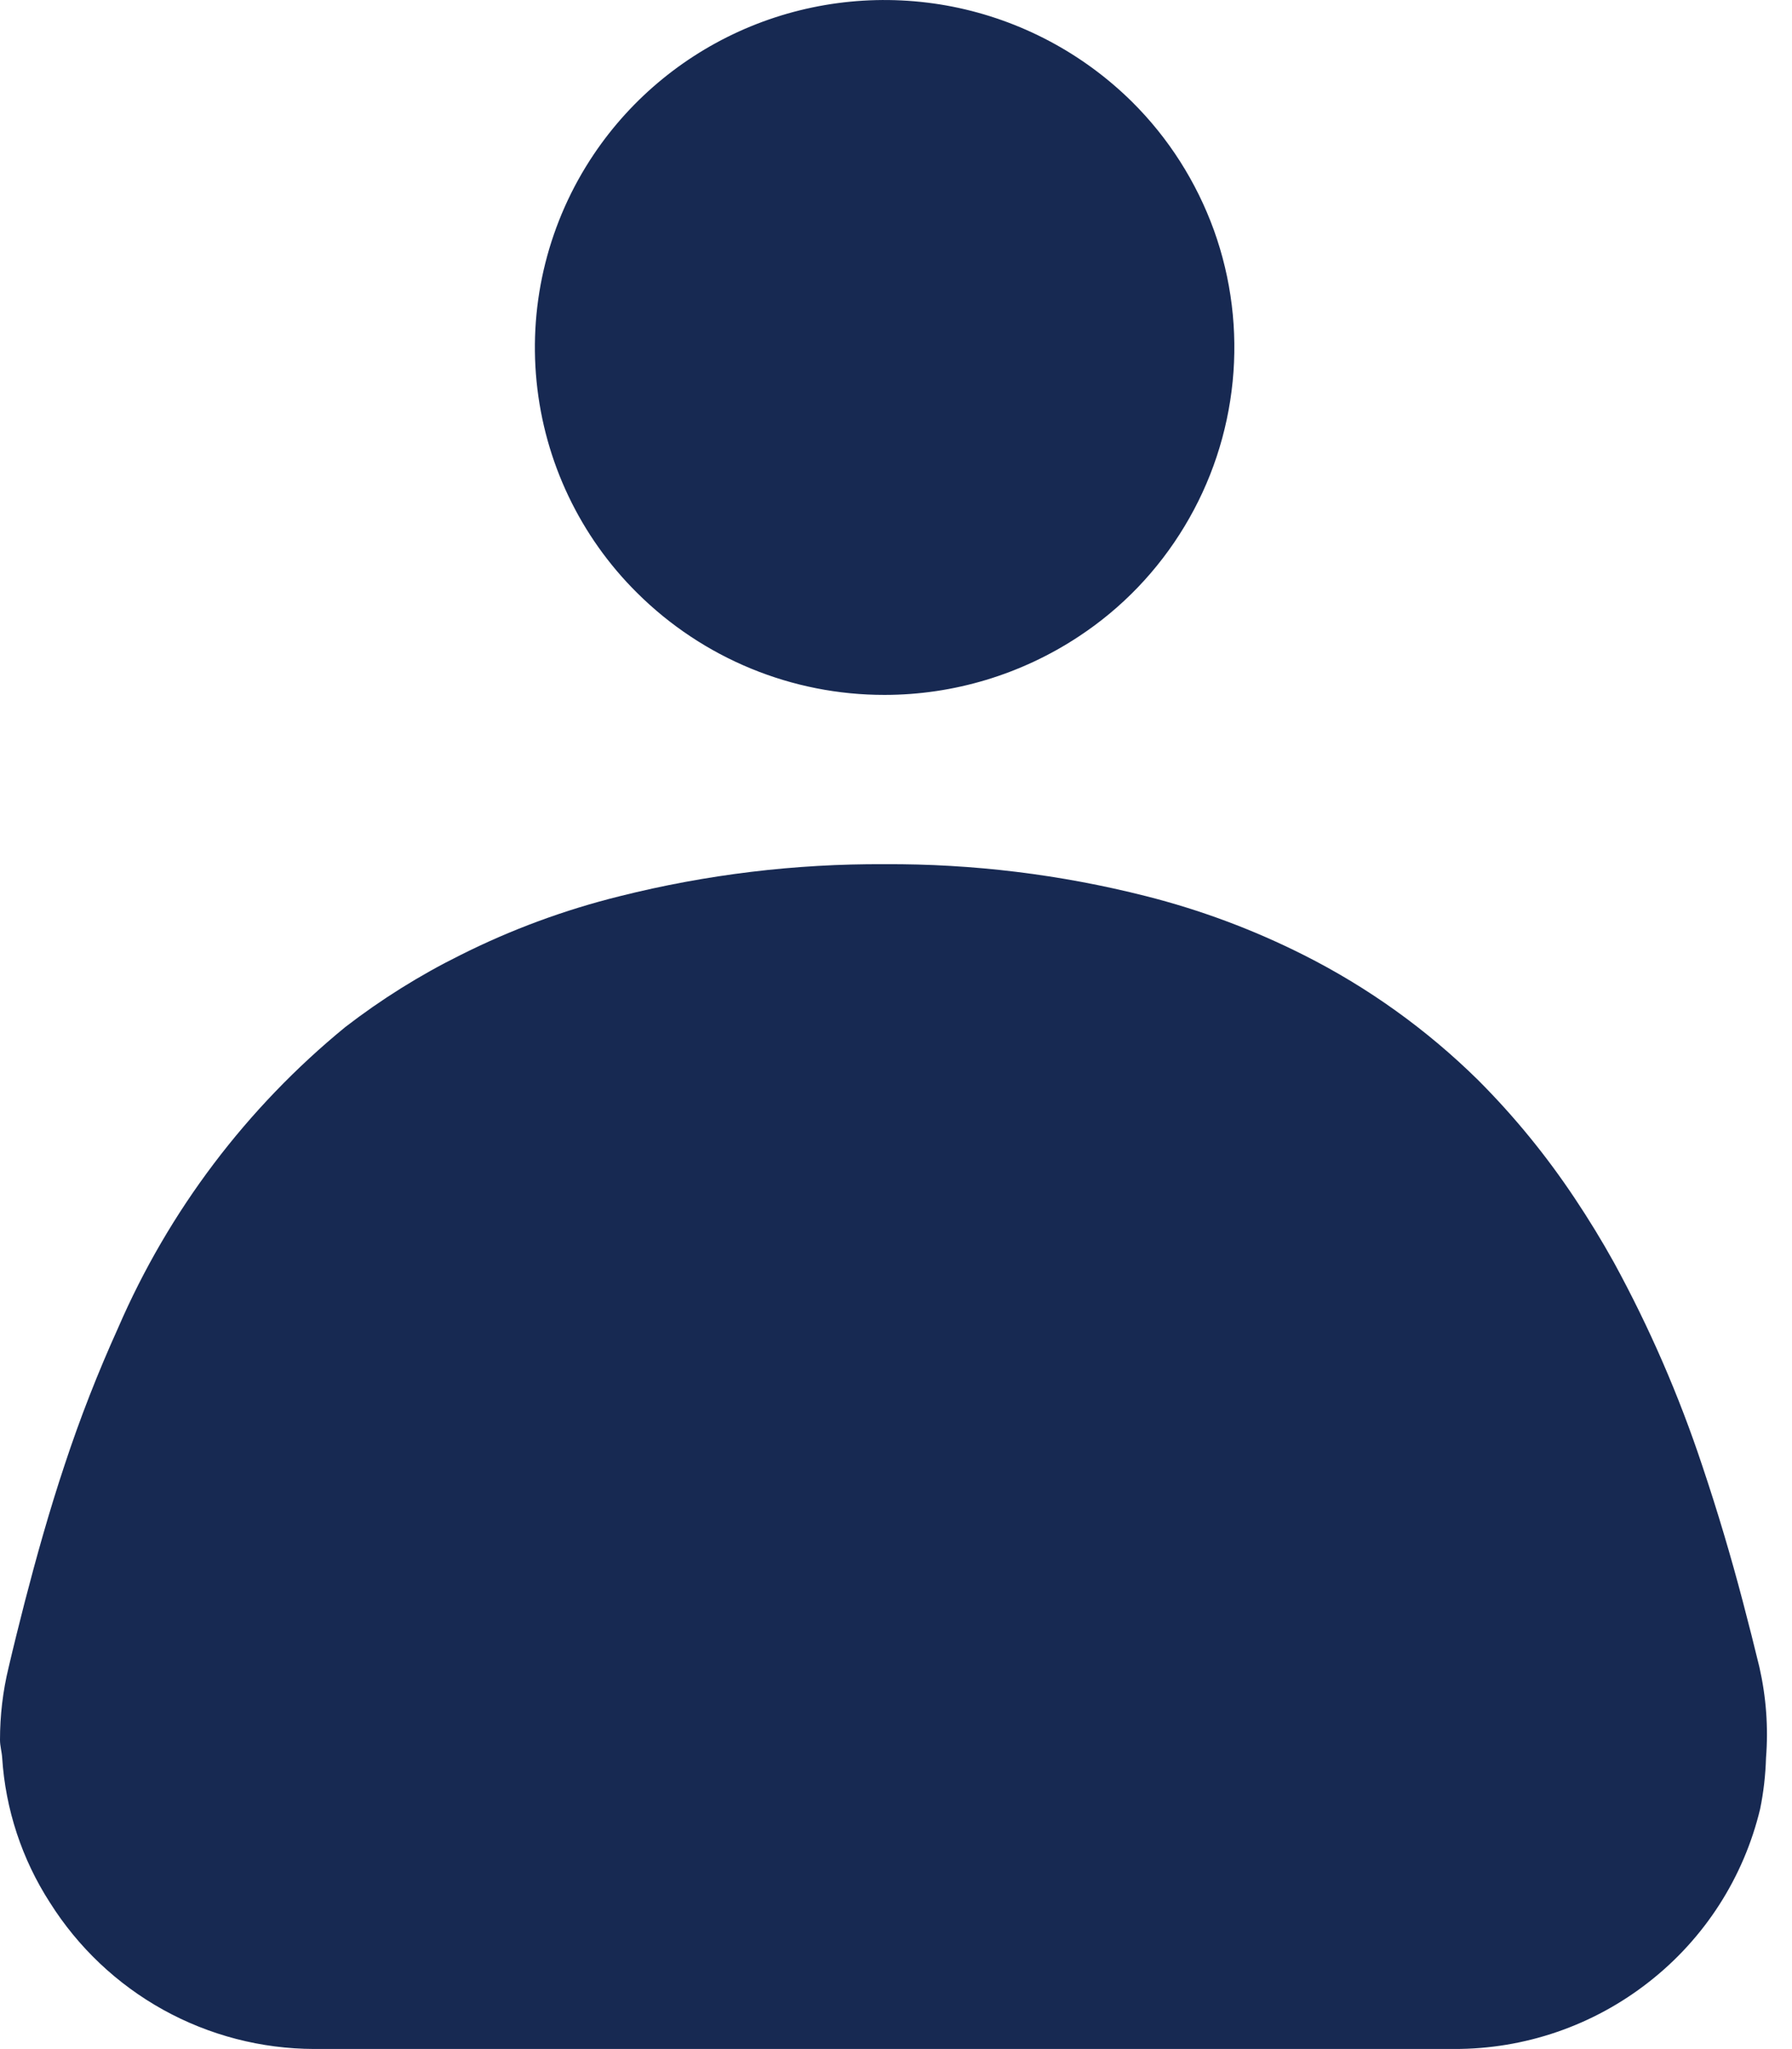 <?xml version="1.0" encoding="UTF-8"?> <svg xmlns="http://www.w3.org/2000/svg" width="14" height="16" viewBox="0 0 14 16" fill="none"><path d="M6.911 5.426C7.451 5.426 7.98 5.266 8.429 4.969C8.765 4.748 9.046 4.455 9.254 4.11C9.462 3.766 9.59 3.38 9.63 2.98C9.67 2.58 9.62 2.176 9.484 1.798C9.347 1.42 9.129 1.077 8.843 0.794C8.459 0.415 7.972 0.157 7.442 0.052C6.913 -0.052 6.364 0.001 5.865 0.206C5.366 0.411 4.939 0.759 4.639 1.205C4.288 1.727 4.13 2.354 4.192 2.979C4.254 3.605 4.532 4.189 4.979 4.631C5.493 5.141 6.187 5.427 6.911 5.426ZM13.617 12.51C13.523 12.152 13.417 11.796 13.299 11.445C13.117 10.897 12.886 10.365 12.609 9.858C12.514 9.687 12.412 9.52 12.303 9.357C12.082 9.025 11.83 8.716 11.548 8.434C11.148 8.04 10.688 7.71 10.185 7.457C9.792 7.259 9.379 7.105 8.952 6.997C8.285 6.828 7.599 6.744 6.911 6.748C6.213 6.744 5.518 6.828 4.841 6.998C4.409 7.105 3.992 7.259 3.596 7.458C3.279 7.615 2.977 7.804 2.697 8.02C1.927 8.65 1.318 9.455 0.923 10.368C0.765 10.717 0.625 11.074 0.505 11.438C0.385 11.798 0.284 12.159 0.193 12.51C0.149 12.683 0.106 12.853 0.067 13.021C0.022 13.206 -6.33495e-05 13.396 1.34021e-07 13.586C1.34021e-07 13.634 0.014 13.678 0.017 13.726C0.043 14.128 0.171 14.517 0.39 14.856C0.61 15.205 0.914 15.493 1.275 15.693C1.636 15.893 2.042 15.998 2.454 15.999H11.359C11.912 16.001 12.449 15.816 12.883 15.475C13.318 15.135 13.623 14.659 13.751 14.125C13.778 13.994 13.793 13.86 13.797 13.726C13.816 13.488 13.798 13.249 13.745 13.016C13.705 12.851 13.662 12.681 13.617 12.51Z" fill="#172952"></path></svg> 
